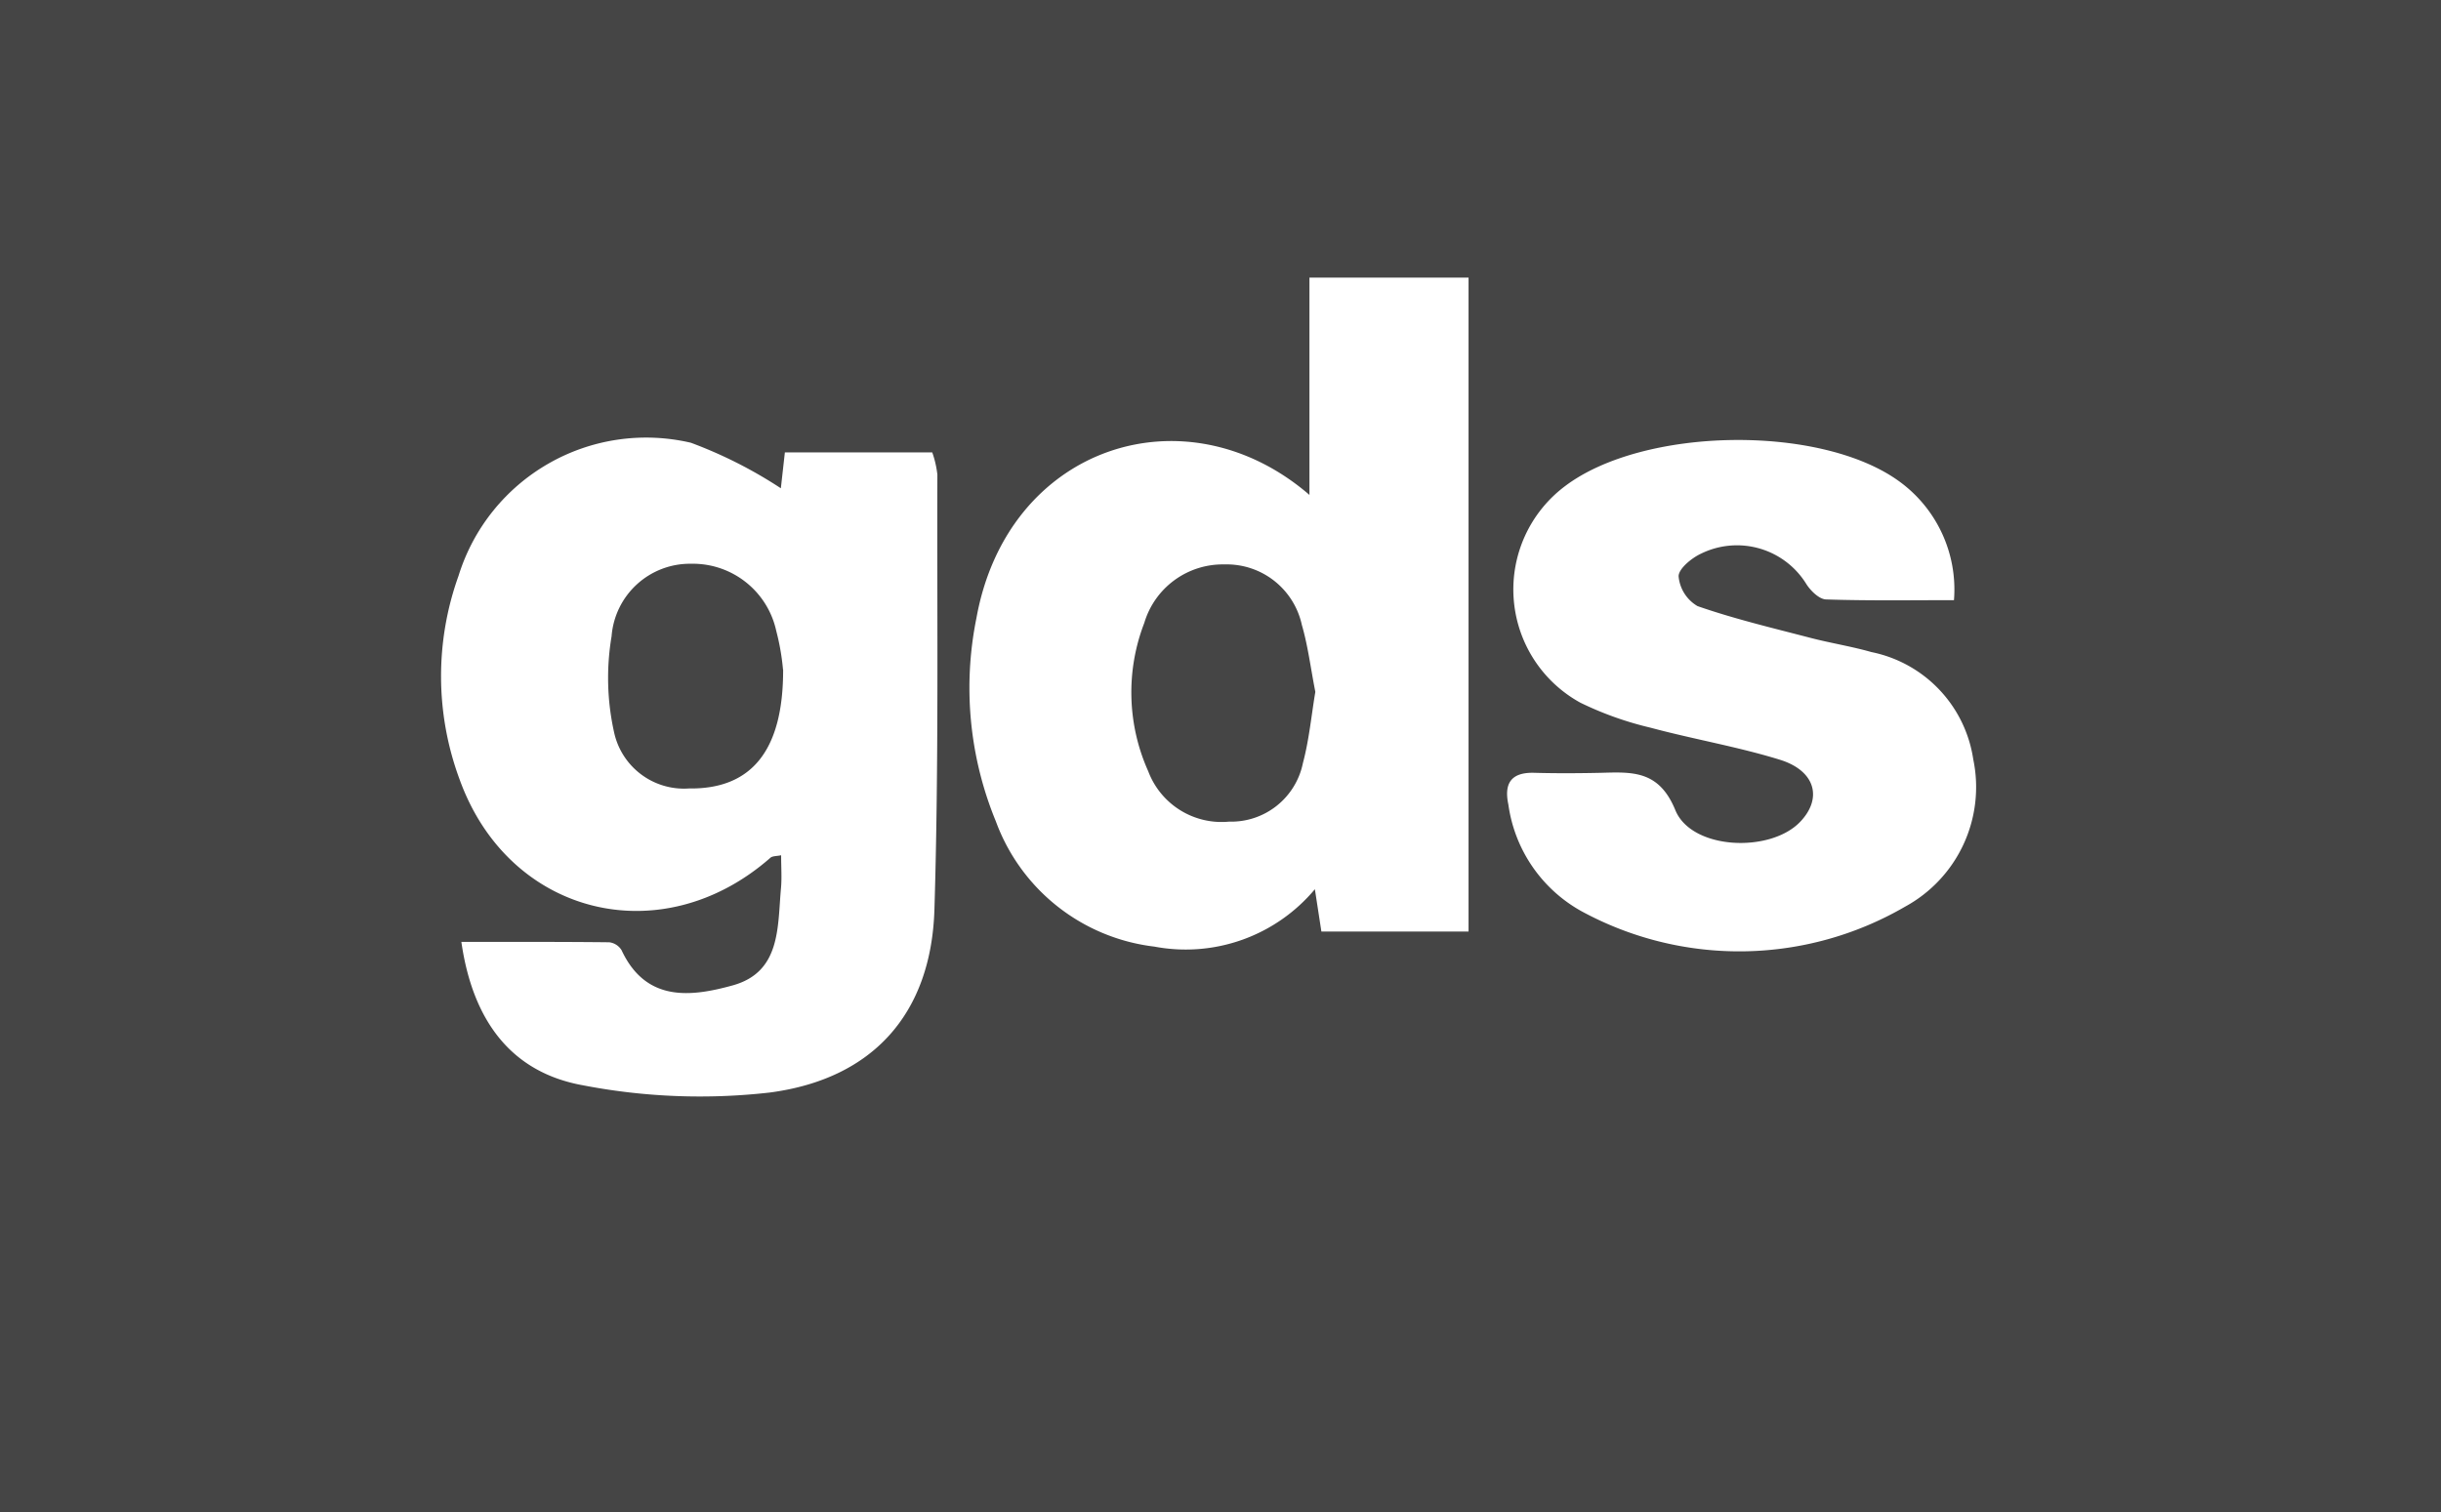 <svg xmlns="http://www.w3.org/2000/svg" width="95.208" height="59"><rect width="100%" height="100%" fill="#333333" stroke="none"/><g id="Group_5255" data-name="Group 5255" transform="translate(-1346.792 -2170)" fill="#fff"><path id="Path_2851" data-name="Path 2851" d="M0 0h95.208v59H0z" transform="translate(1346.792 2170)" opacity=".093"/><g id="Group_3735" data-name="Group 3735" transform="translate(905.037 2040.172)"><path id="Path_2334" data-name="Path 2334" d="M472.211 152.734l.157-1.4h5.748a3.892 3.892 0 0 1 .2.868c-.017 5.655.058 11.313-.115 16.964-.123 4.037-2.373 6.61-6.42 7.143a24.073 24.073 0 0 1-7.288-.282c-2.786-.5-4.3-2.507-4.743-5.594 1.941 0 3.854-.007 5.766.014a.653.653 0 0 1 .483.31c.948 2.03 2.7 1.825 4.337 1.371 1.881-.522 1.743-2.282 1.88-3.789.037-.4.006-.812.006-1.287-.178.038-.338.025-.421.1-4.252 3.733-10.21 2.251-12.123-3.067a11.58 11.58 0 0 1-.037-7.939 7.66 7.66 0 0 1 9.061-5.188 17.441 17.441 0 0 1 3.509 1.776zm.084 7.07a9.1 9.1 0 0 0-.262-1.5 3.33 3.33 0 0 0-3.324-2.625 3.066 3.066 0 0 0-3.1 2.828 9.771 9.771 0 0 0 .093 3.727 2.789 2.789 0 0 0 2.922 2.212c2.39.035 3.685-1.415 3.676-4.646z" transform="translate(0 -3.856)"/><path id="Path_2335" data-name="Path 2335" d="M505.621 149.137v-8.479h6.206v25.514h-5.74l-.254-1.651a6.568 6.568 0 0 1-6.26 2.239 7.531 7.531 0 0 1-6.182-4.885 13.685 13.685 0 0 1-.757-7.941c1.218-6.722 8.166-8.959 12.987-4.797zm.23 7.685c-.183-.93-.287-1.791-.526-2.613a3 3 0 0 0-3.02-2.36 3.191 3.191 0 0 0-3.124 2.278 7.52 7.52 0 0 0 .152 5.791 3.055 3.055 0 0 0 3.153 1.966 2.855 2.855 0 0 0 2.88-2.283c.247-.926.334-1.892.485-2.779z" transform="translate(-12.793)"/><path id="Path_2336" data-name="Path 2336" d="M543.764 157.171c-1.656 0-3.324.027-4.99-.028-.265-.009-.594-.331-.763-.592a3.178 3.178 0 0 0-4.1-1.2c-.376.17-.895.6-.887.894a1.5 1.5 0 0 0 .737 1.158c1.435.5 2.924.853 4.4 1.238.788.205 1.6.332 2.381.555a5.025 5.025 0 0 1 3.974 4.184 5.312 5.312 0 0 1-2.663 5.752 12.871 12.871 0 0 1-12.618.175 5.642 5.642 0 0 1-2.85-4.155c-.178-.827.1-1.271 1.01-1.245.869.024 1.741.019 2.61 0 1.23-.034 2.257-.092 2.892 1.458s3.7 1.68 4.87.453c.879-.919.592-1.995-.8-2.423-1.653-.51-3.373-.8-5.046-1.25a13.023 13.023 0 0 1-2.726-.972 5.039 5.039 0 0 1-.6-8.451c3.048-2.305 9.907-2.418 12.994-.214a5.211 5.211 0 0 1 2.175 4.663z" transform="translate(-25.797 -3.928)"/></g></g></svg>